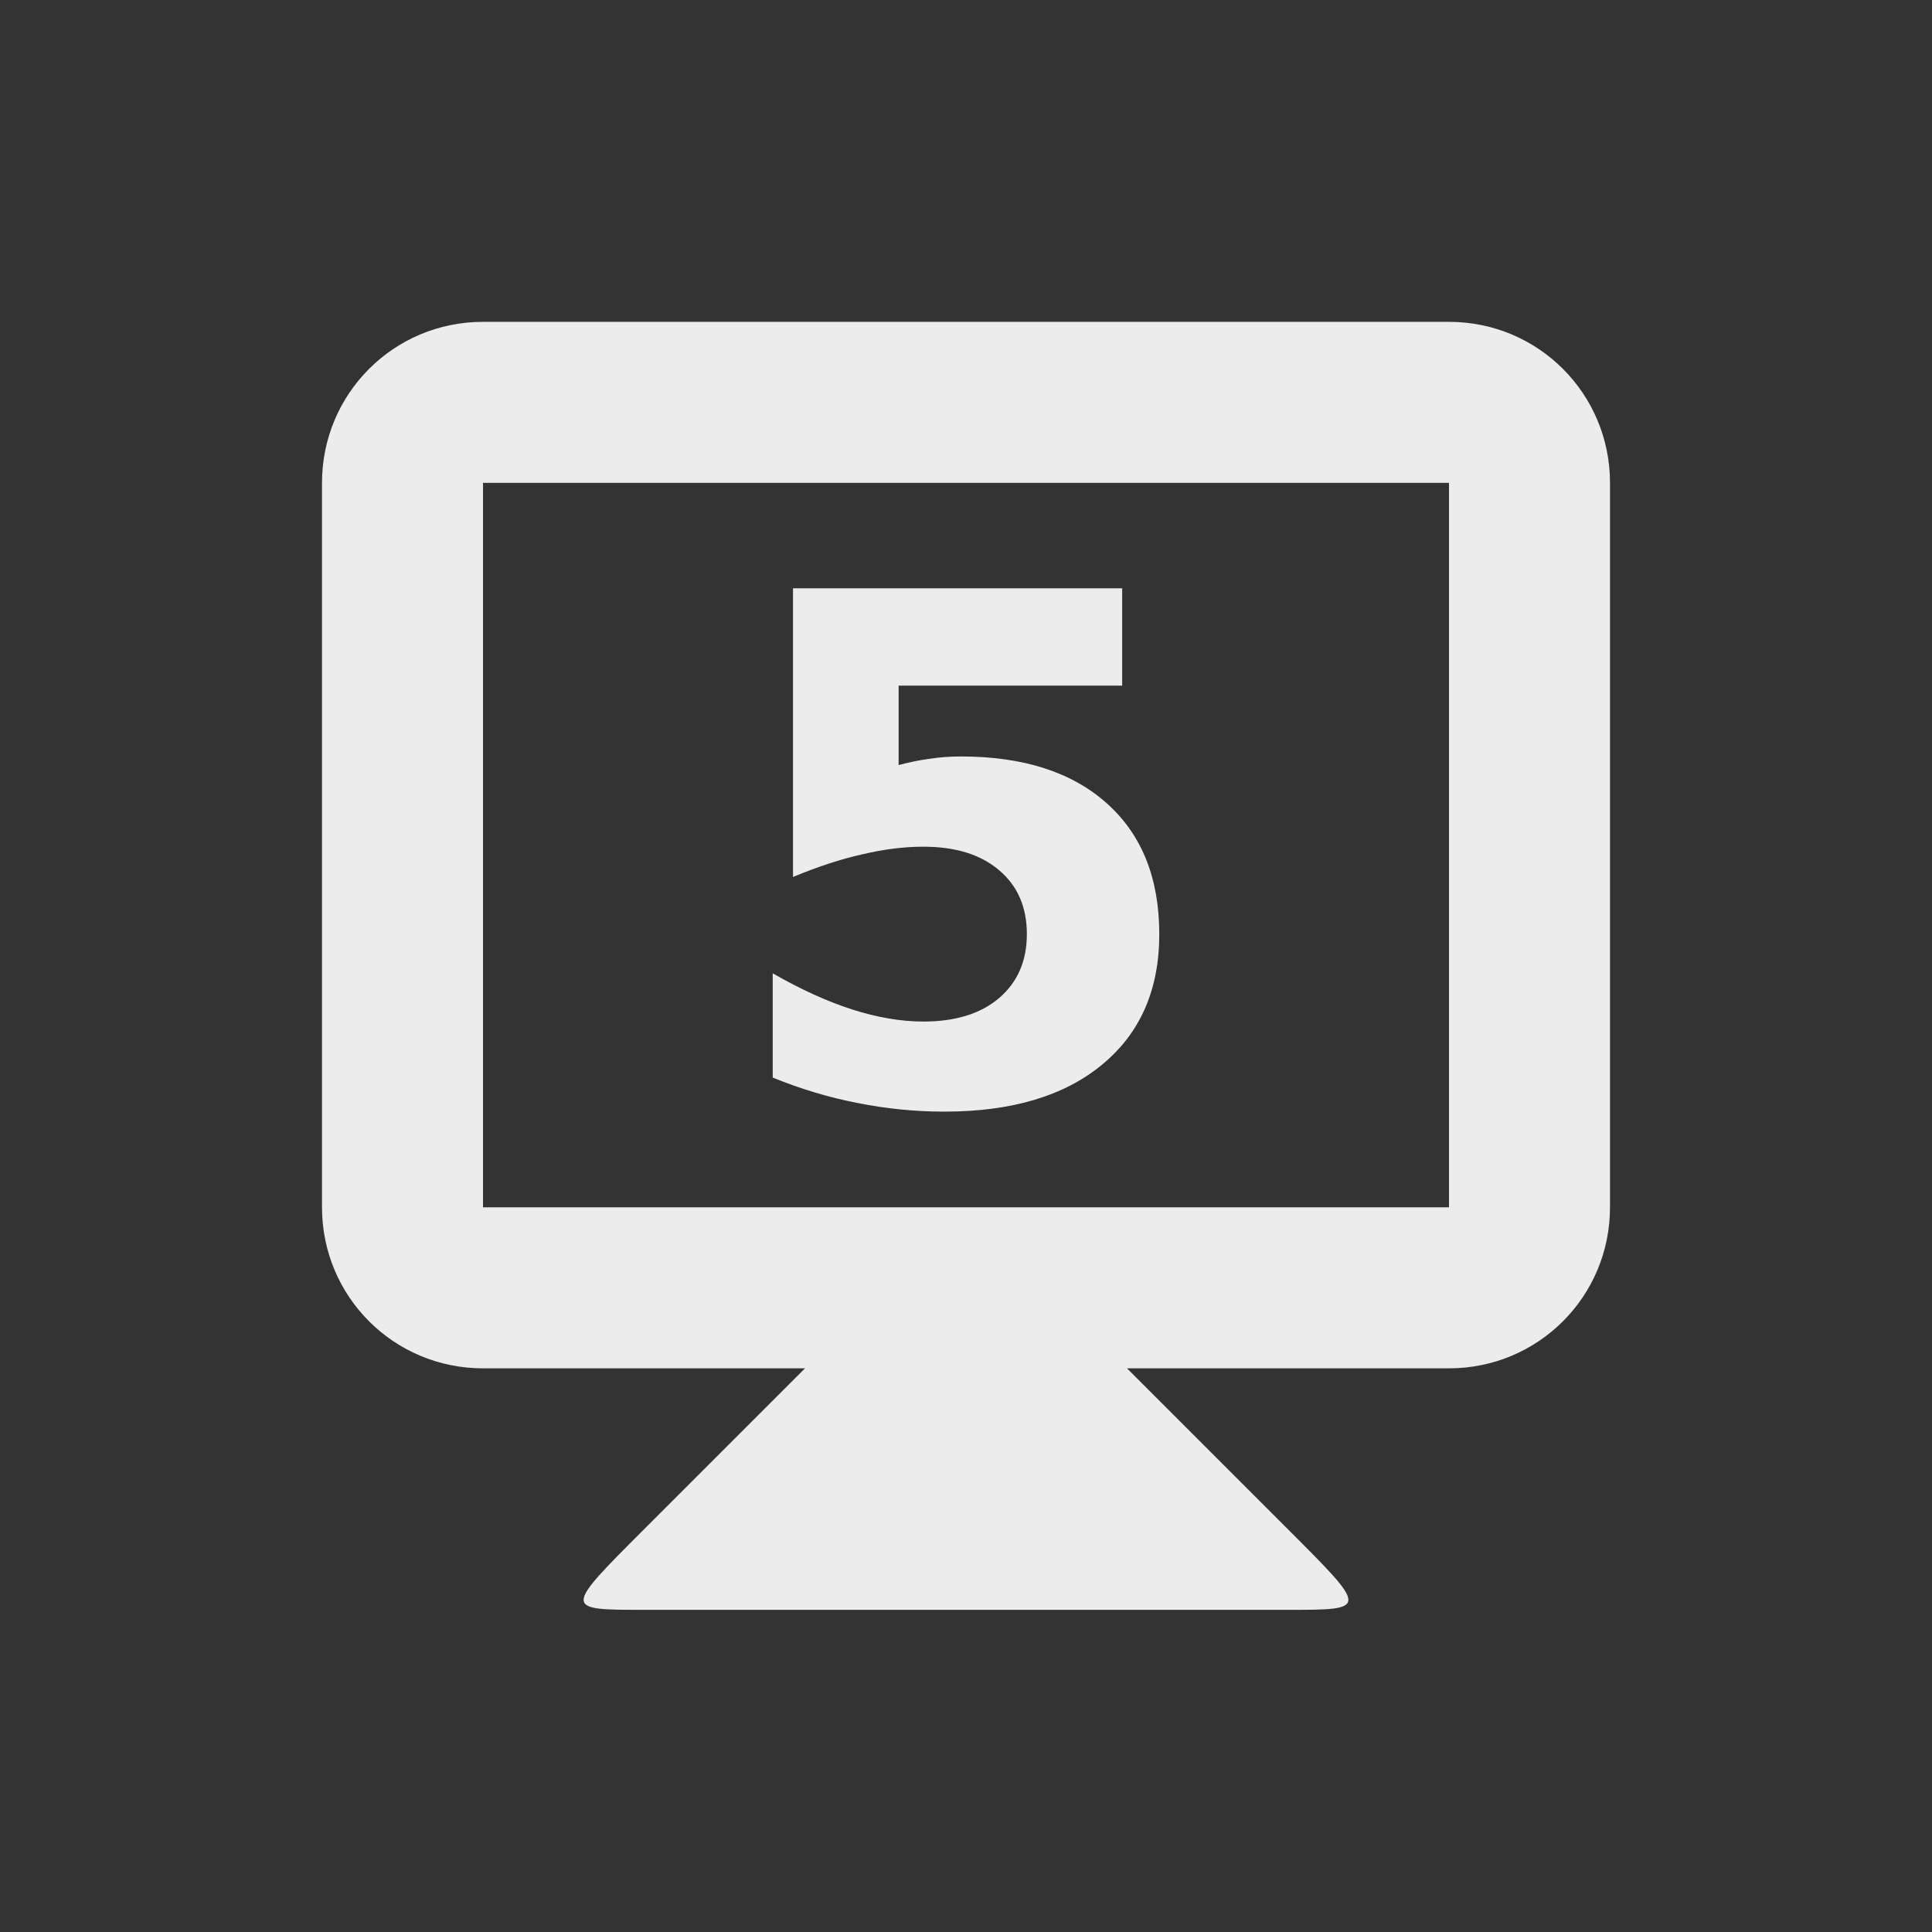 <svg xmlns="http://www.w3.org/2000/svg" viewBox="0 0 24 24">
 <rect x="0" y="0" width="24" height="24" fill="#333333" stroke="none"/>
 <g transform="translate(0,-1028.862)">
  <path d="m 10 1045.86 -2 2 c -1 1 -1 1 0 1 l 8 0 c 1 0 1 0 0 -1 l -2 -2 0 -1 -4 0 z" style="fill:#ececec;fill-opacity:1;stroke:none"/>
  <path d="m 6 1032.86 c -1.108 0 -2 0.892 -2 2 l 0 9 c 0 1.108 0.892 2 2 2 l 12 0 c 1.108 0 2 -0.892 2 -2 l 0 -9 c 0 -1.108 -0.892 -2 -2 -2 l -12 0 z m 0 2 12 0 0 9 -12 0 0 -9 z" style="fill:#ececec;fill-opacity:1;stroke:none"/>
  <g transform="translate(-0.034,0)" style="fill:#ececec;fill-opacity:1;stroke:none">
   <path d="m 9.885 1036.17 4.089 0 0 1.209 -2.777 0 0 0.987 q 0.188 -0.051 0.376 -0.077 0.192 -0.03 0.397 -0.03 1.166 0 1.816 0.585 0.649 0.581 0.649 1.623 0 1.034 -0.709 1.619 -0.705 0.585 -1.961 0.585 -0.543 0 -1.077 -0.107 -0.53 -0.102 -1.055 -0.316 l 0 -1.295 q 0.521 0.299 0.987 0.449 0.47 0.15 0.884 0.15 0.598 0 0.94 -0.291 0.346 -0.295 0.346 -0.795 0 -0.504 -0.346 -0.795 -0.342 -0.291 -0.94 -0.291 -0.355 0 -0.756 0.094 -0.402 0.09 -0.863 0.282 l 0 -3.589 z"/>
  </g>
 </g>
</svg>
